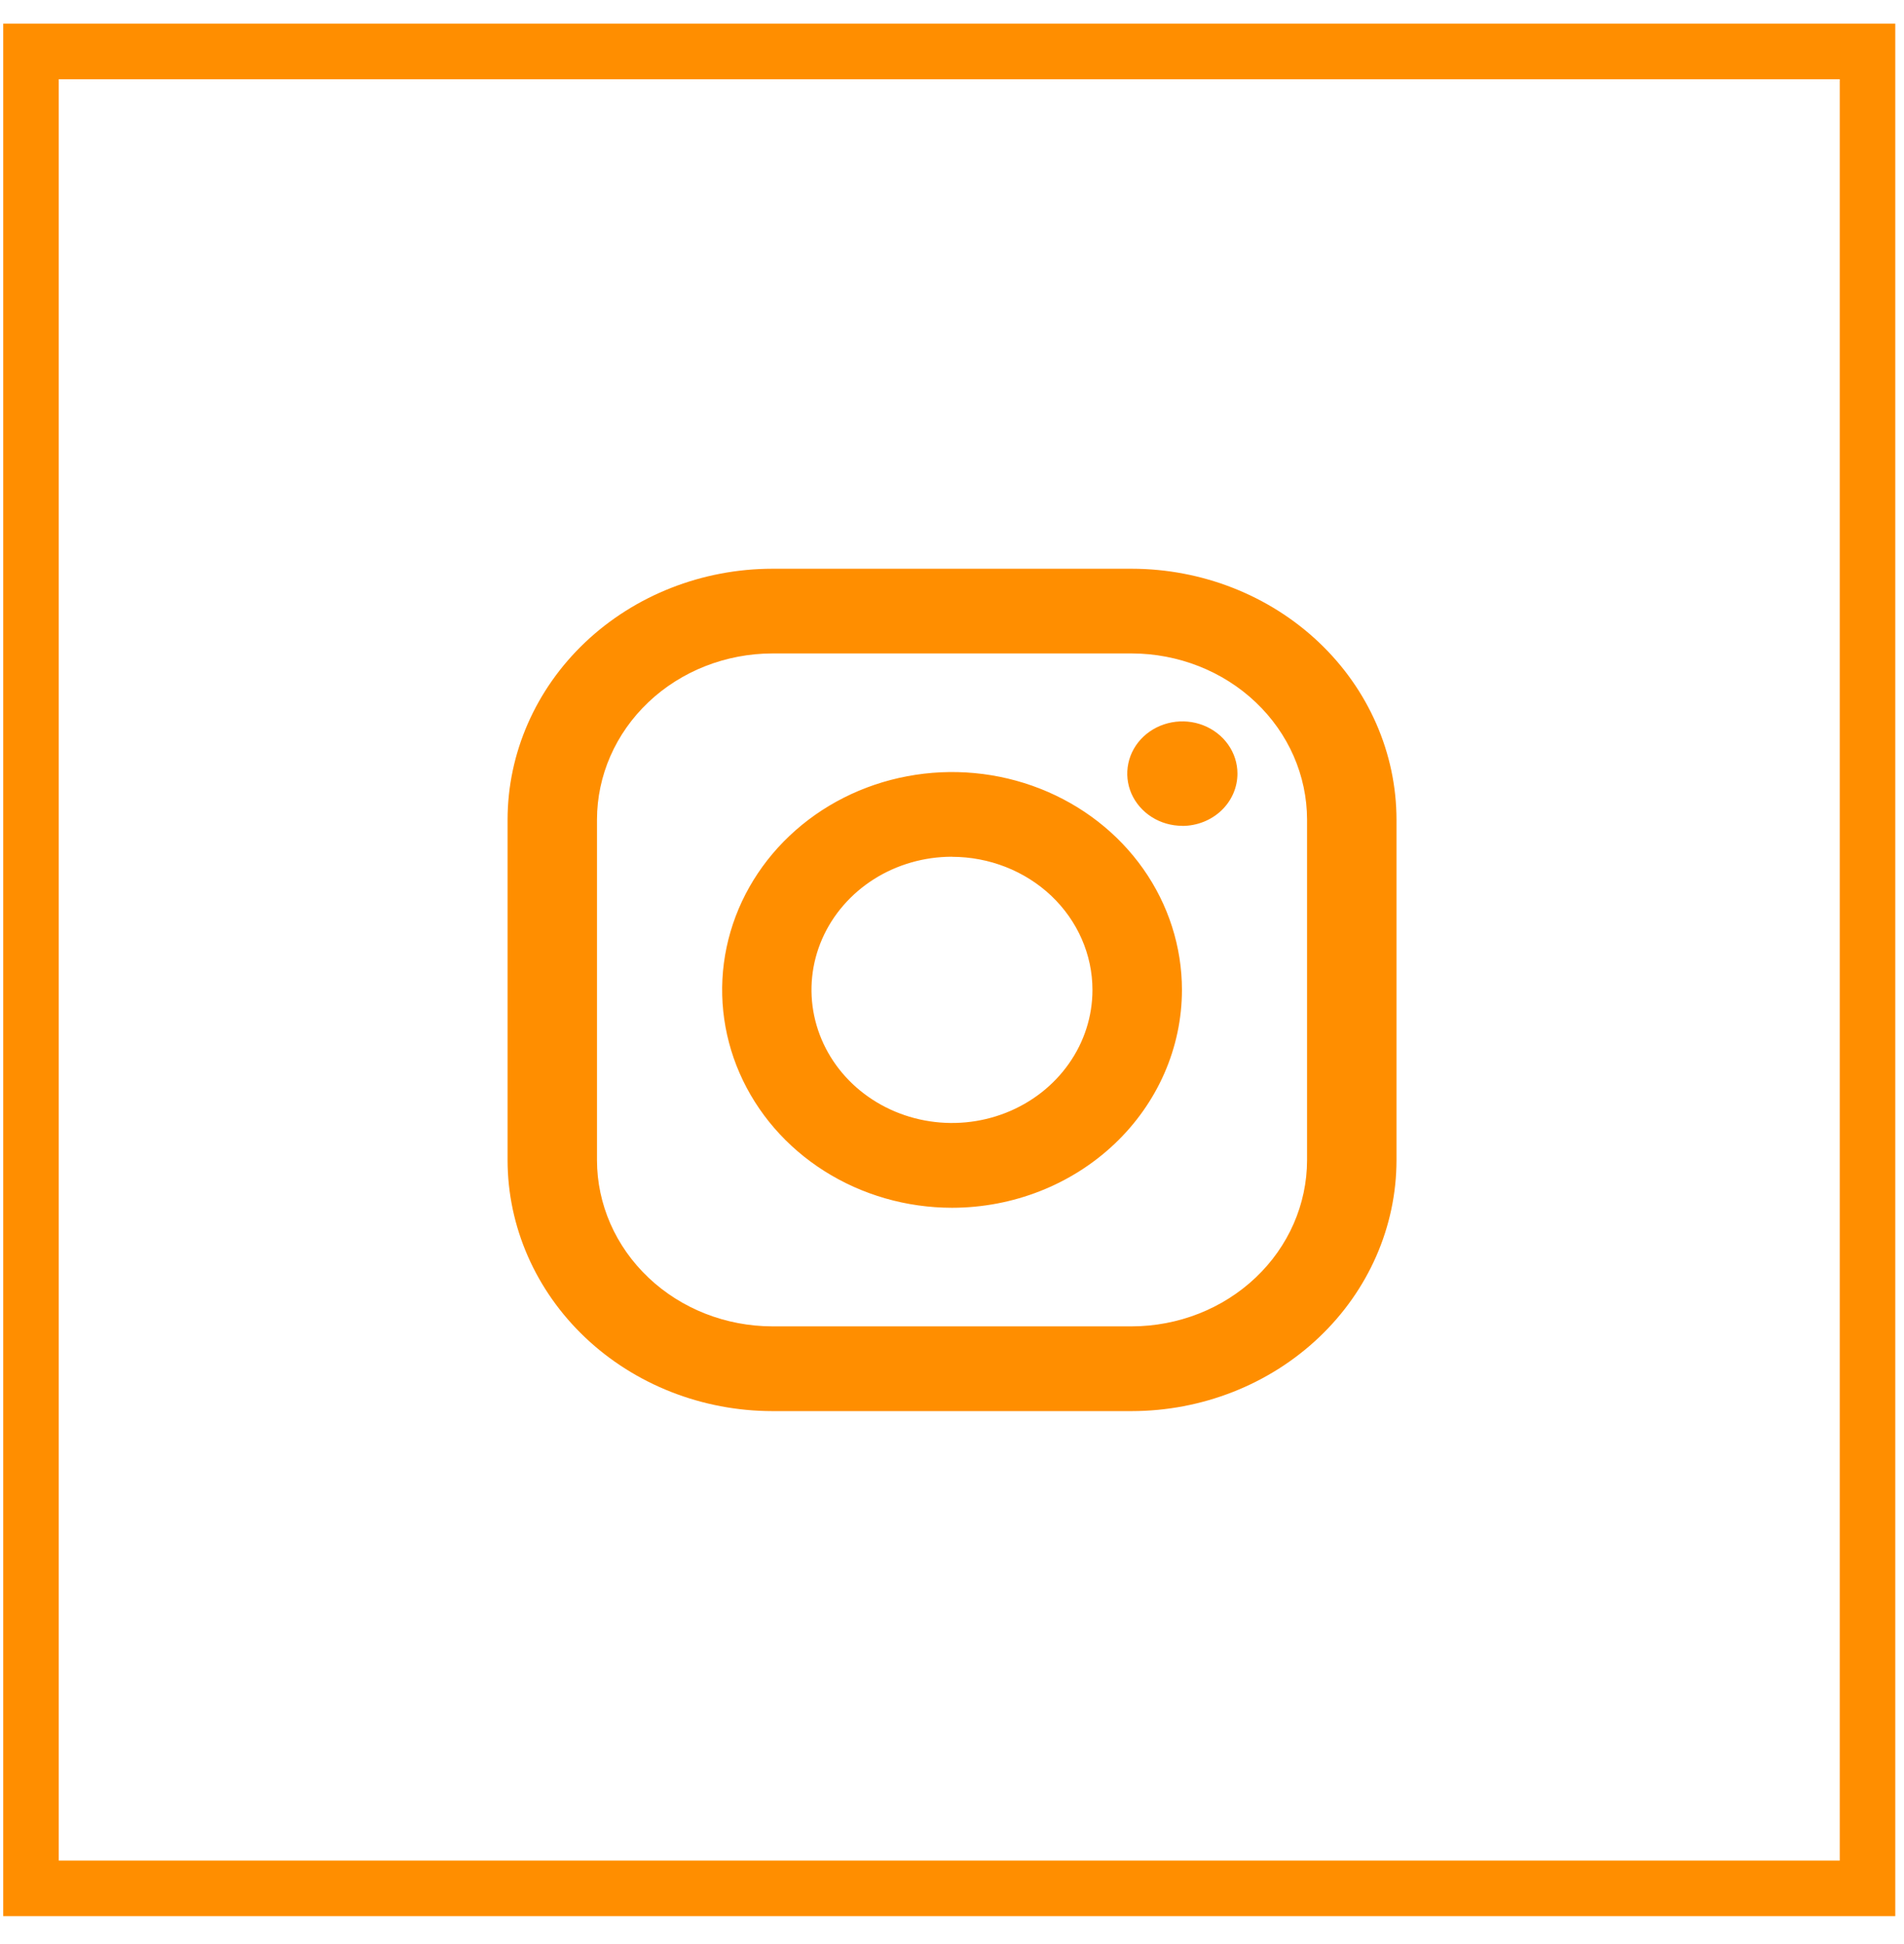 <svg width="48" height="49" viewBox="0 0 48 49" fill="none" xmlns="http://www.w3.org/2000/svg">
<rect x="0.781" y="1.297" width="46.299" height="46.299" stroke="#ff8e00" stroke-width="1.4"/>
<path d="M28.53 35.567H19.472C17.702 35.565 16.005 34.898 14.753 33.712C13.502 32.526 12.798 30.919 12.796 29.242L12.796 20.66C12.798 18.983 13.502 17.375 14.753 16.189C16.005 15.004 17.702 14.337 19.472 14.335H28.53C30.3 14.337 31.997 15.004 33.248 16.189C34.5 17.375 35.204 18.983 35.206 20.66V29.242C35.204 30.919 34.5 32.527 33.248 33.712C31.997 34.898 30.3 35.565 28.53 35.567ZM19.472 16.47C18.299 16.472 17.175 16.913 16.346 17.699C15.518 18.484 15.051 19.549 15.05 20.66V29.242C15.051 30.352 15.518 31.417 16.347 32.202C17.175 32.988 18.299 33.429 19.472 33.431H28.53C29.702 33.429 30.826 32.988 31.655 32.202C32.484 31.417 32.95 30.352 32.951 29.242V20.66C32.95 19.549 32.484 18.484 31.655 17.699C30.826 16.913 29.702 16.472 28.53 16.47H19.472ZM24 30.442C22.853 30.441 21.733 30.119 20.78 29.515C19.827 28.912 19.085 28.054 18.646 27.05C18.208 26.047 18.093 24.943 18.317 23.878C18.541 22.813 19.093 21.835 19.904 21.067C20.715 20.299 21.747 19.776 22.872 19.565C23.996 19.353 25.161 19.462 26.22 19.878C27.279 20.294 28.184 20.997 28.821 21.9C29.457 22.803 29.797 23.865 29.797 24.951C29.796 26.407 29.184 27.803 28.098 28.832C27.011 29.862 25.538 30.441 24.001 30.442L24 30.442ZM24 21.594C23.299 21.594 22.614 21.791 22.032 22.159C21.45 22.528 20.995 23.052 20.727 23.665C20.459 24.278 20.389 24.953 20.526 25.604C20.663 26.255 21 26.853 21.495 27.322C21.991 27.791 22.622 28.111 23.309 28.24C23.996 28.37 24.708 28.303 25.355 28.049C26.002 27.795 26.555 27.365 26.944 26.813C27.334 26.262 27.541 25.613 27.541 24.949C27.54 24.06 27.166 23.208 26.503 22.579C25.839 21.951 24.939 21.597 24.001 21.596L24 21.594ZM29.806 20.815C29.532 20.815 29.263 20.738 29.035 20.593C28.806 20.448 28.629 20.242 28.523 20.002C28.419 19.762 28.391 19.497 28.445 19.242C28.498 18.986 28.631 18.752 28.825 18.568C29.02 18.384 29.267 18.259 29.537 18.208C29.806 18.157 30.085 18.183 30.339 18.283C30.593 18.383 30.81 18.552 30.962 18.768C31.115 18.985 31.196 19.239 31.196 19.499C31.196 19.848 31.05 20.183 30.79 20.43C30.529 20.677 30.176 20.816 29.808 20.817L29.806 20.815Z" fill="#ff8e00"/>
</svg>
